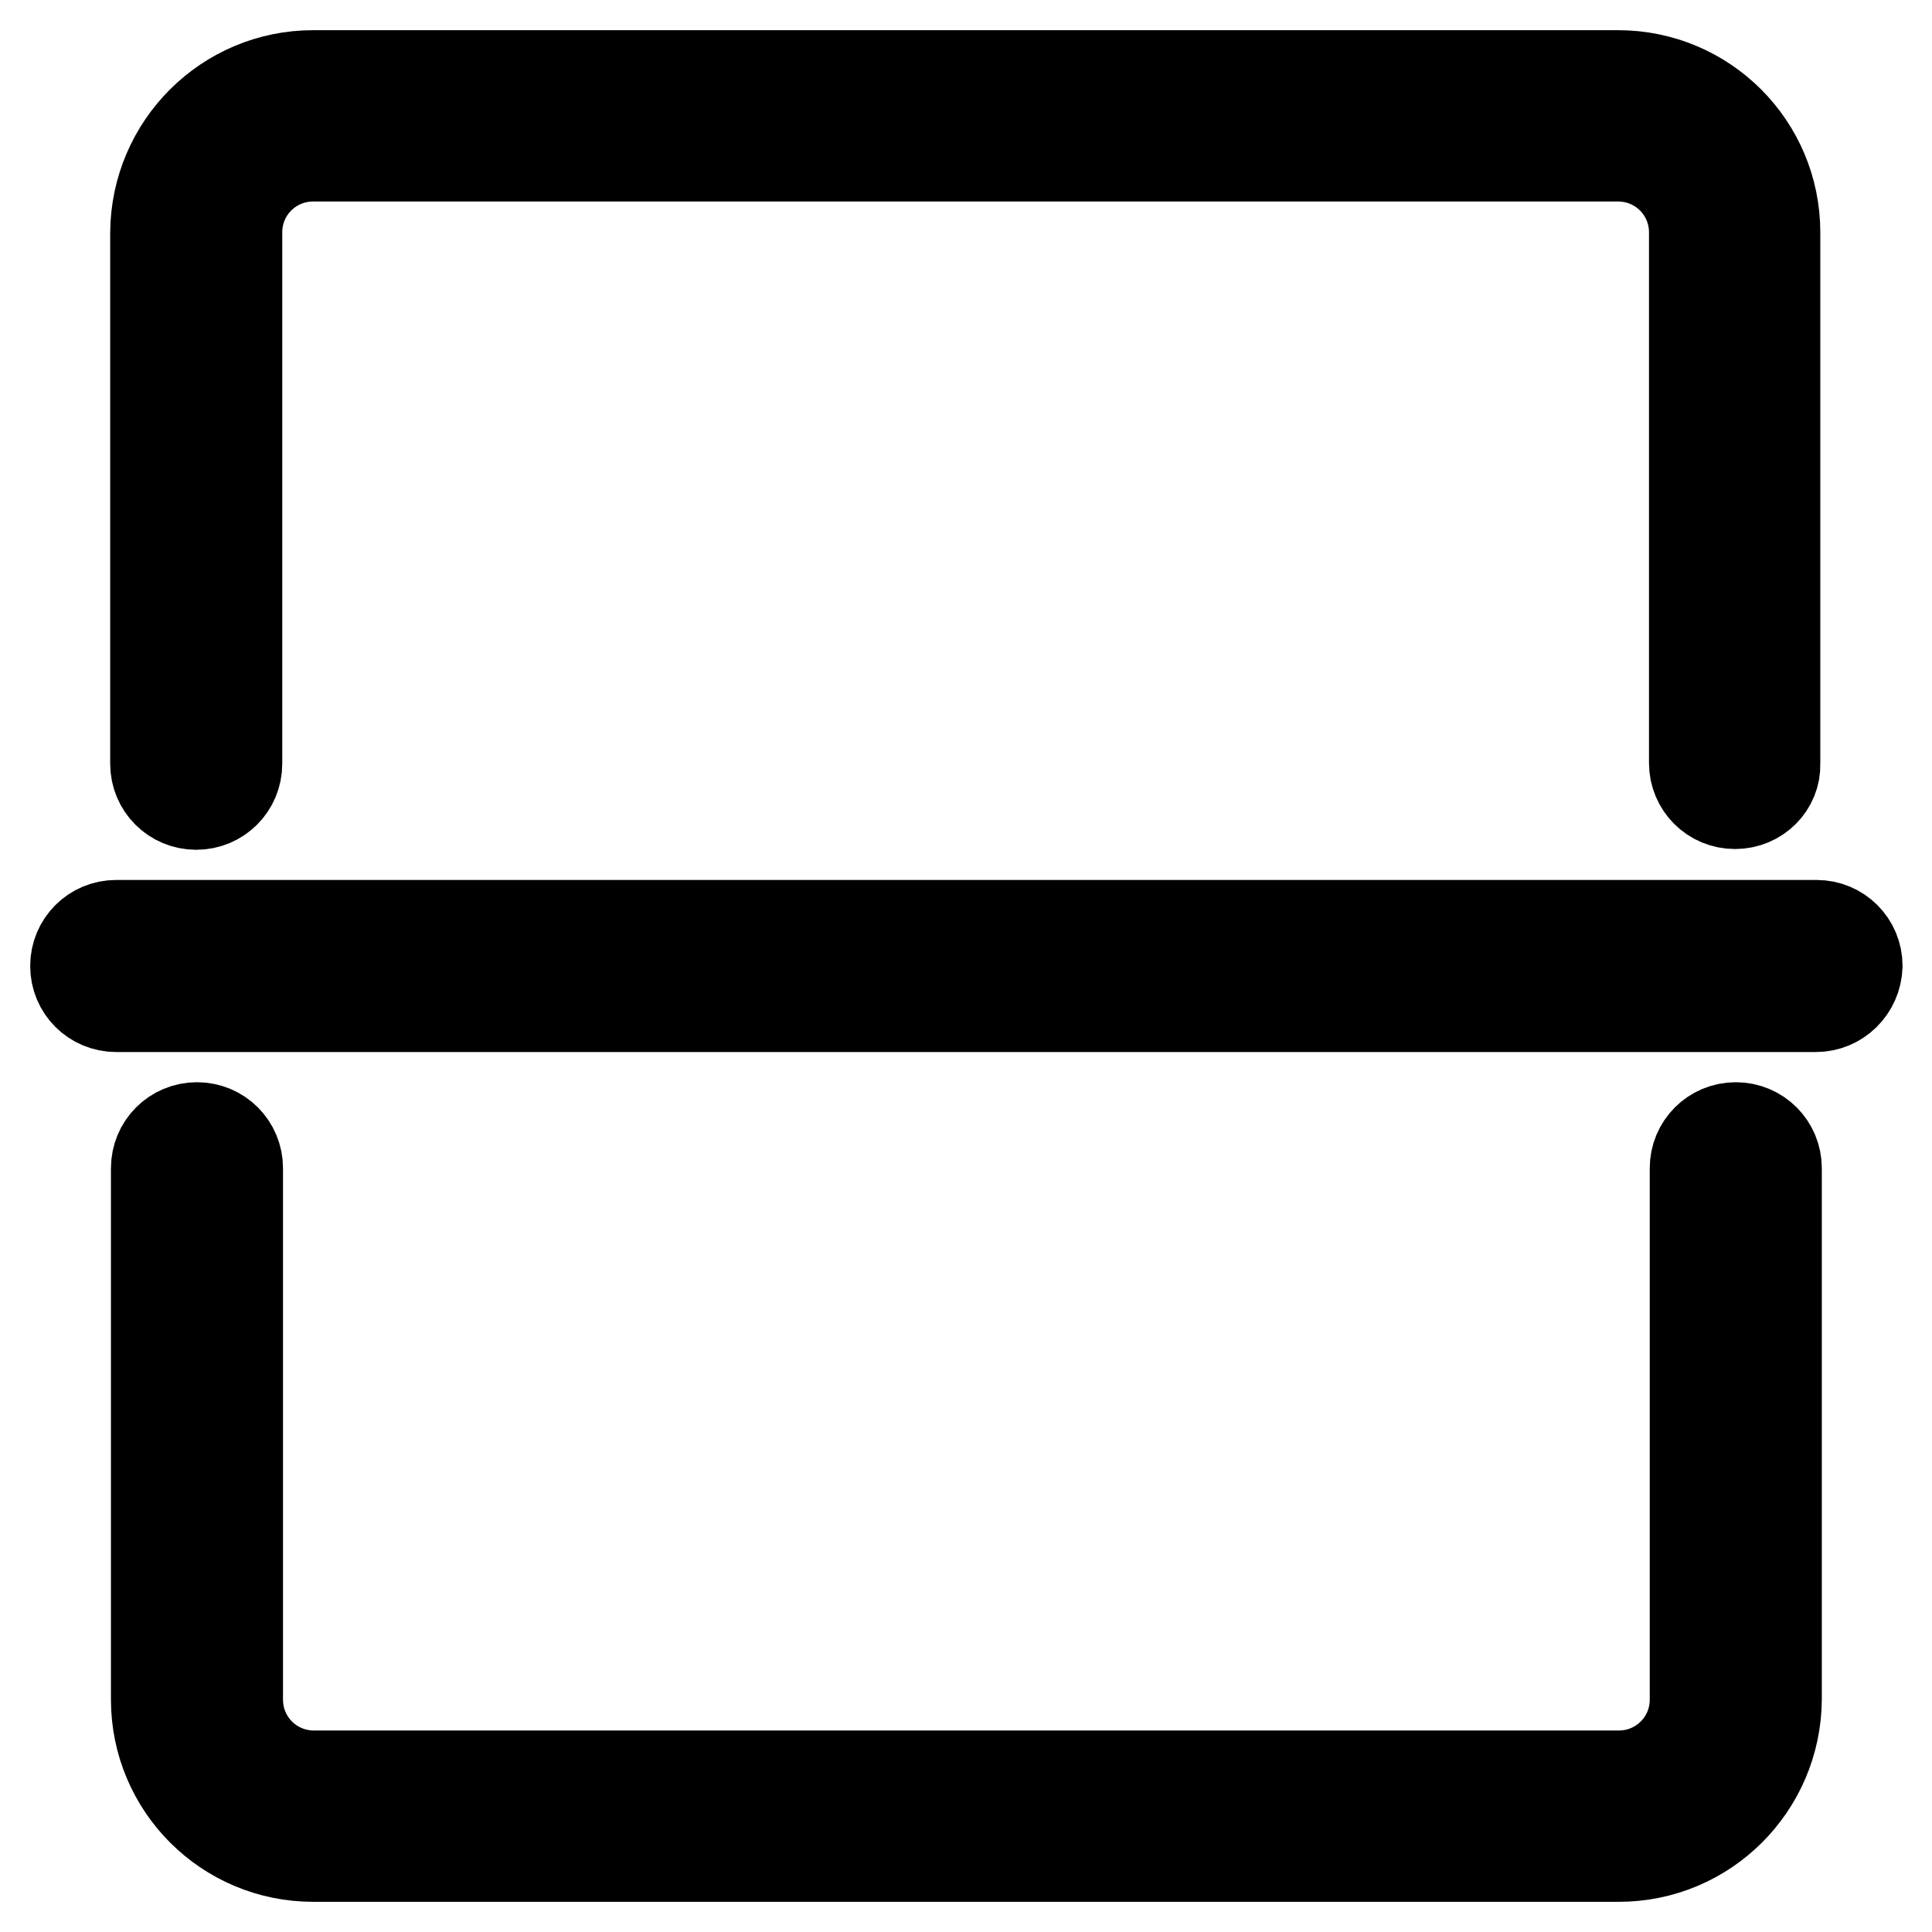 <?xml version="1.0" encoding="utf-8"?>
<!-- Svg Vector Icons : http://www.onlinewebfonts.com/icon -->
<!DOCTYPE svg PUBLIC "-//W3C//DTD SVG 1.1//EN" "http://www.w3.org/Graphics/SVG/1.1/DTD/svg11.dtd">
<svg version="1.1" xmlns="http://www.w3.org/2000/svg" xmlns:xlink="http://www.w3.org/1999/xlink" x="0px" y="0px" viewBox="0 0 256 256" enable-background="new 0 0 256 256" xml:space="preserve">
<g> <path stroke-width="12" fill-opacity="0" stroke="#000000"  d="M229.9,106.5c-3,0-5.4-2.4-5.4-5.4V30.8c0-5.6-4.5-10.1-10.1-10.1l0,0H41.5c-5.6,0-10.1,4.5-10.1,10.1l0,0 v70.4c0,3-2.4,5.4-5.4,5.4c-3,0-5.4-2.4-5.4-5.4V30.8C20.7,19.3,30,10,41.5,10l0,0h172.9c11.5,0,20.8,9.3,20.8,20.8v70.4 C235.3,104.1,232.9,106.5,229.9,106.5L229.9,106.5z M214.5,246H41.5c-11.5,0-20.8-9.3-20.8-20.8v-70.4c0-3,2.4-5.4,5.4-5.4 c3,0,5.4,2.4,5.4,5.4v70.4c0,5.6,4.5,10.1,10.1,10.1l0,0h172.9c5.6,0,10.1-4.5,10.1-10.1l0,0v-70.4c0-3,2.4-5.4,5.4-5.4 s5.4,2.4,5.4,5.4v70.4C235.3,236.7,226,246,214.5,246z M240.6,133.4H15.4c-3,0-5.4-2.4-5.4-5.4c0-3,2.4-5.4,5.4-5.4h225.3 c3,0,5.4,2.4,5.4,5.4C246,131,243.6,133.4,240.6,133.4z"/></g>
</svg>